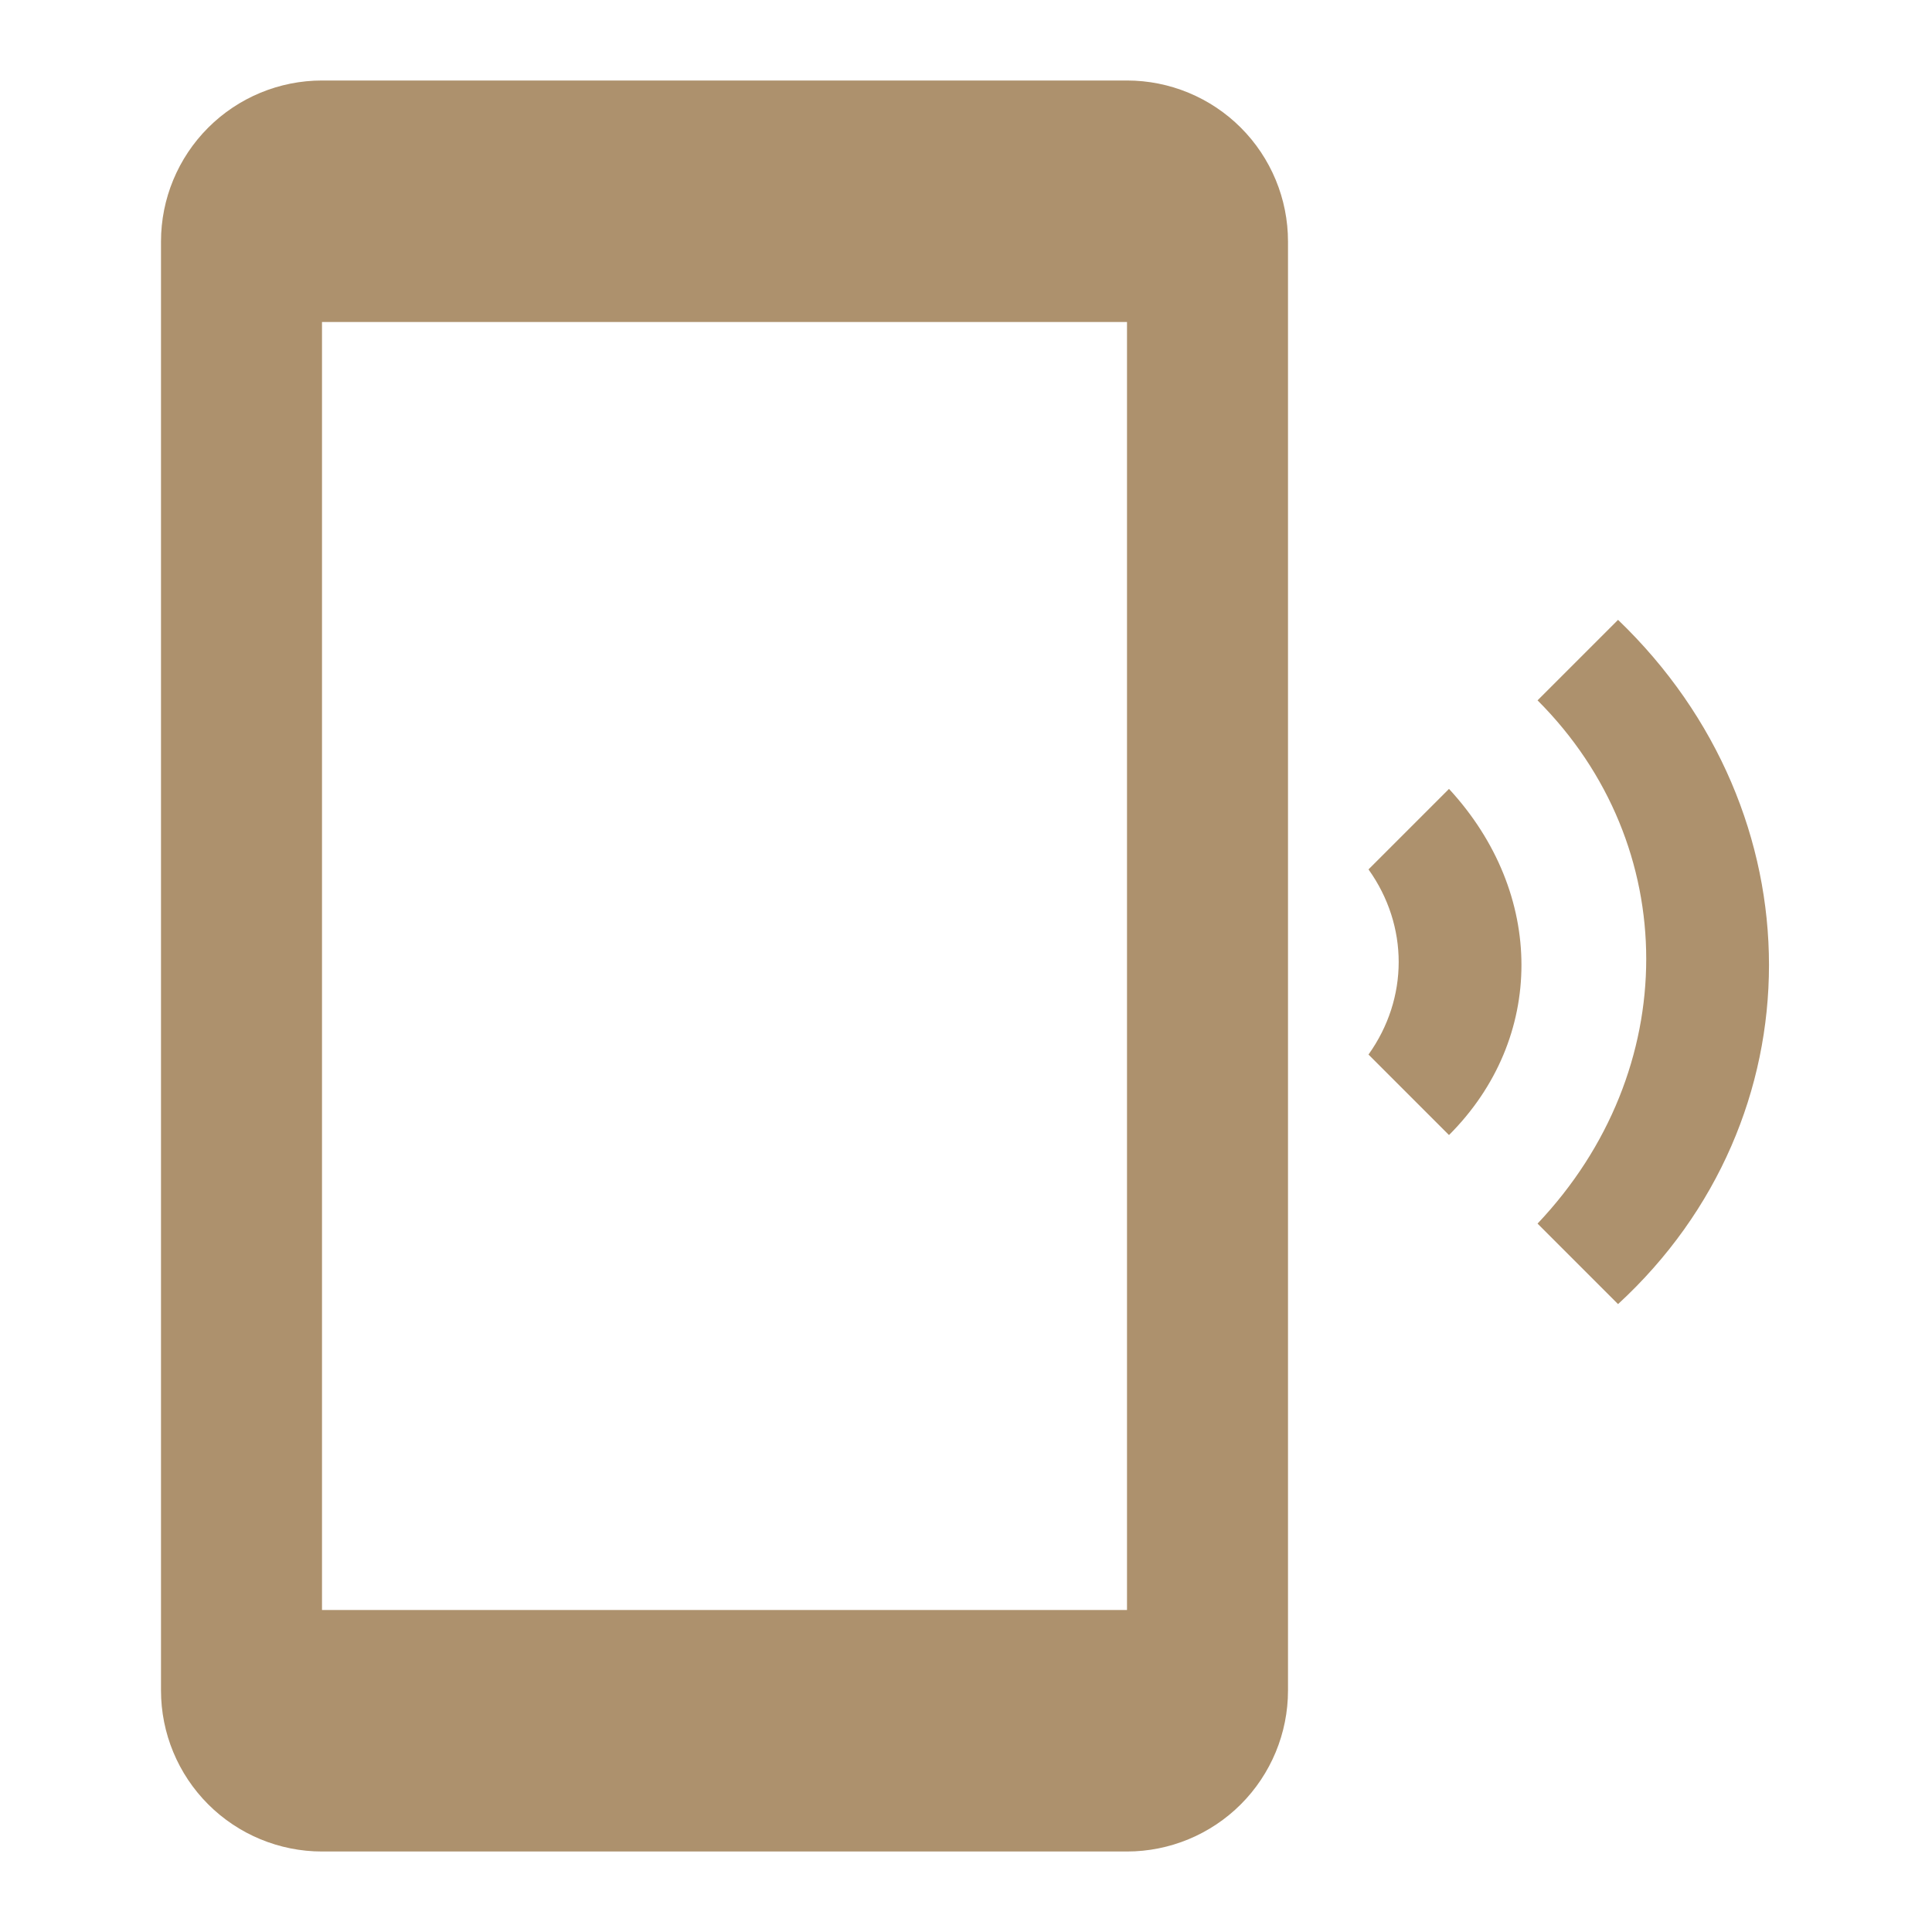 <svg width="24" height="24" viewBox="0 0 24 24" fill="none" xmlns="http://www.w3.org/2000/svg">
<path d="M19.1 8.7C20.9 10.5 20.9 13.3 19.1 15.2L20.1 16.2C22.6 13.9 22.6 10.1 20.1 7.7L19.1 8.7ZM18 9.8L17 10.8C17.5 11.5 17.5 12.4 17 13.1L18 14.1C19.2 12.9 19.2 11.1 18 9.8ZM14 1H4C3.47 1 2.961 1.211 2.586 1.586C2.211 1.961 2 2.47 2 3V21C2 21.53 2.211 22.039 2.586 22.414C2.961 22.789 3.47 23 4 23H14C14.53 23 15.039 22.789 15.414 22.414C15.789 22.039 16 21.53 16 21V3C16 2.47 15.789 1.961 15.414 1.586C15.039 1.211 14.53 1 14 1ZM14 20H4V4H14V20Z" fill="#AD916D"/>
</svg>
